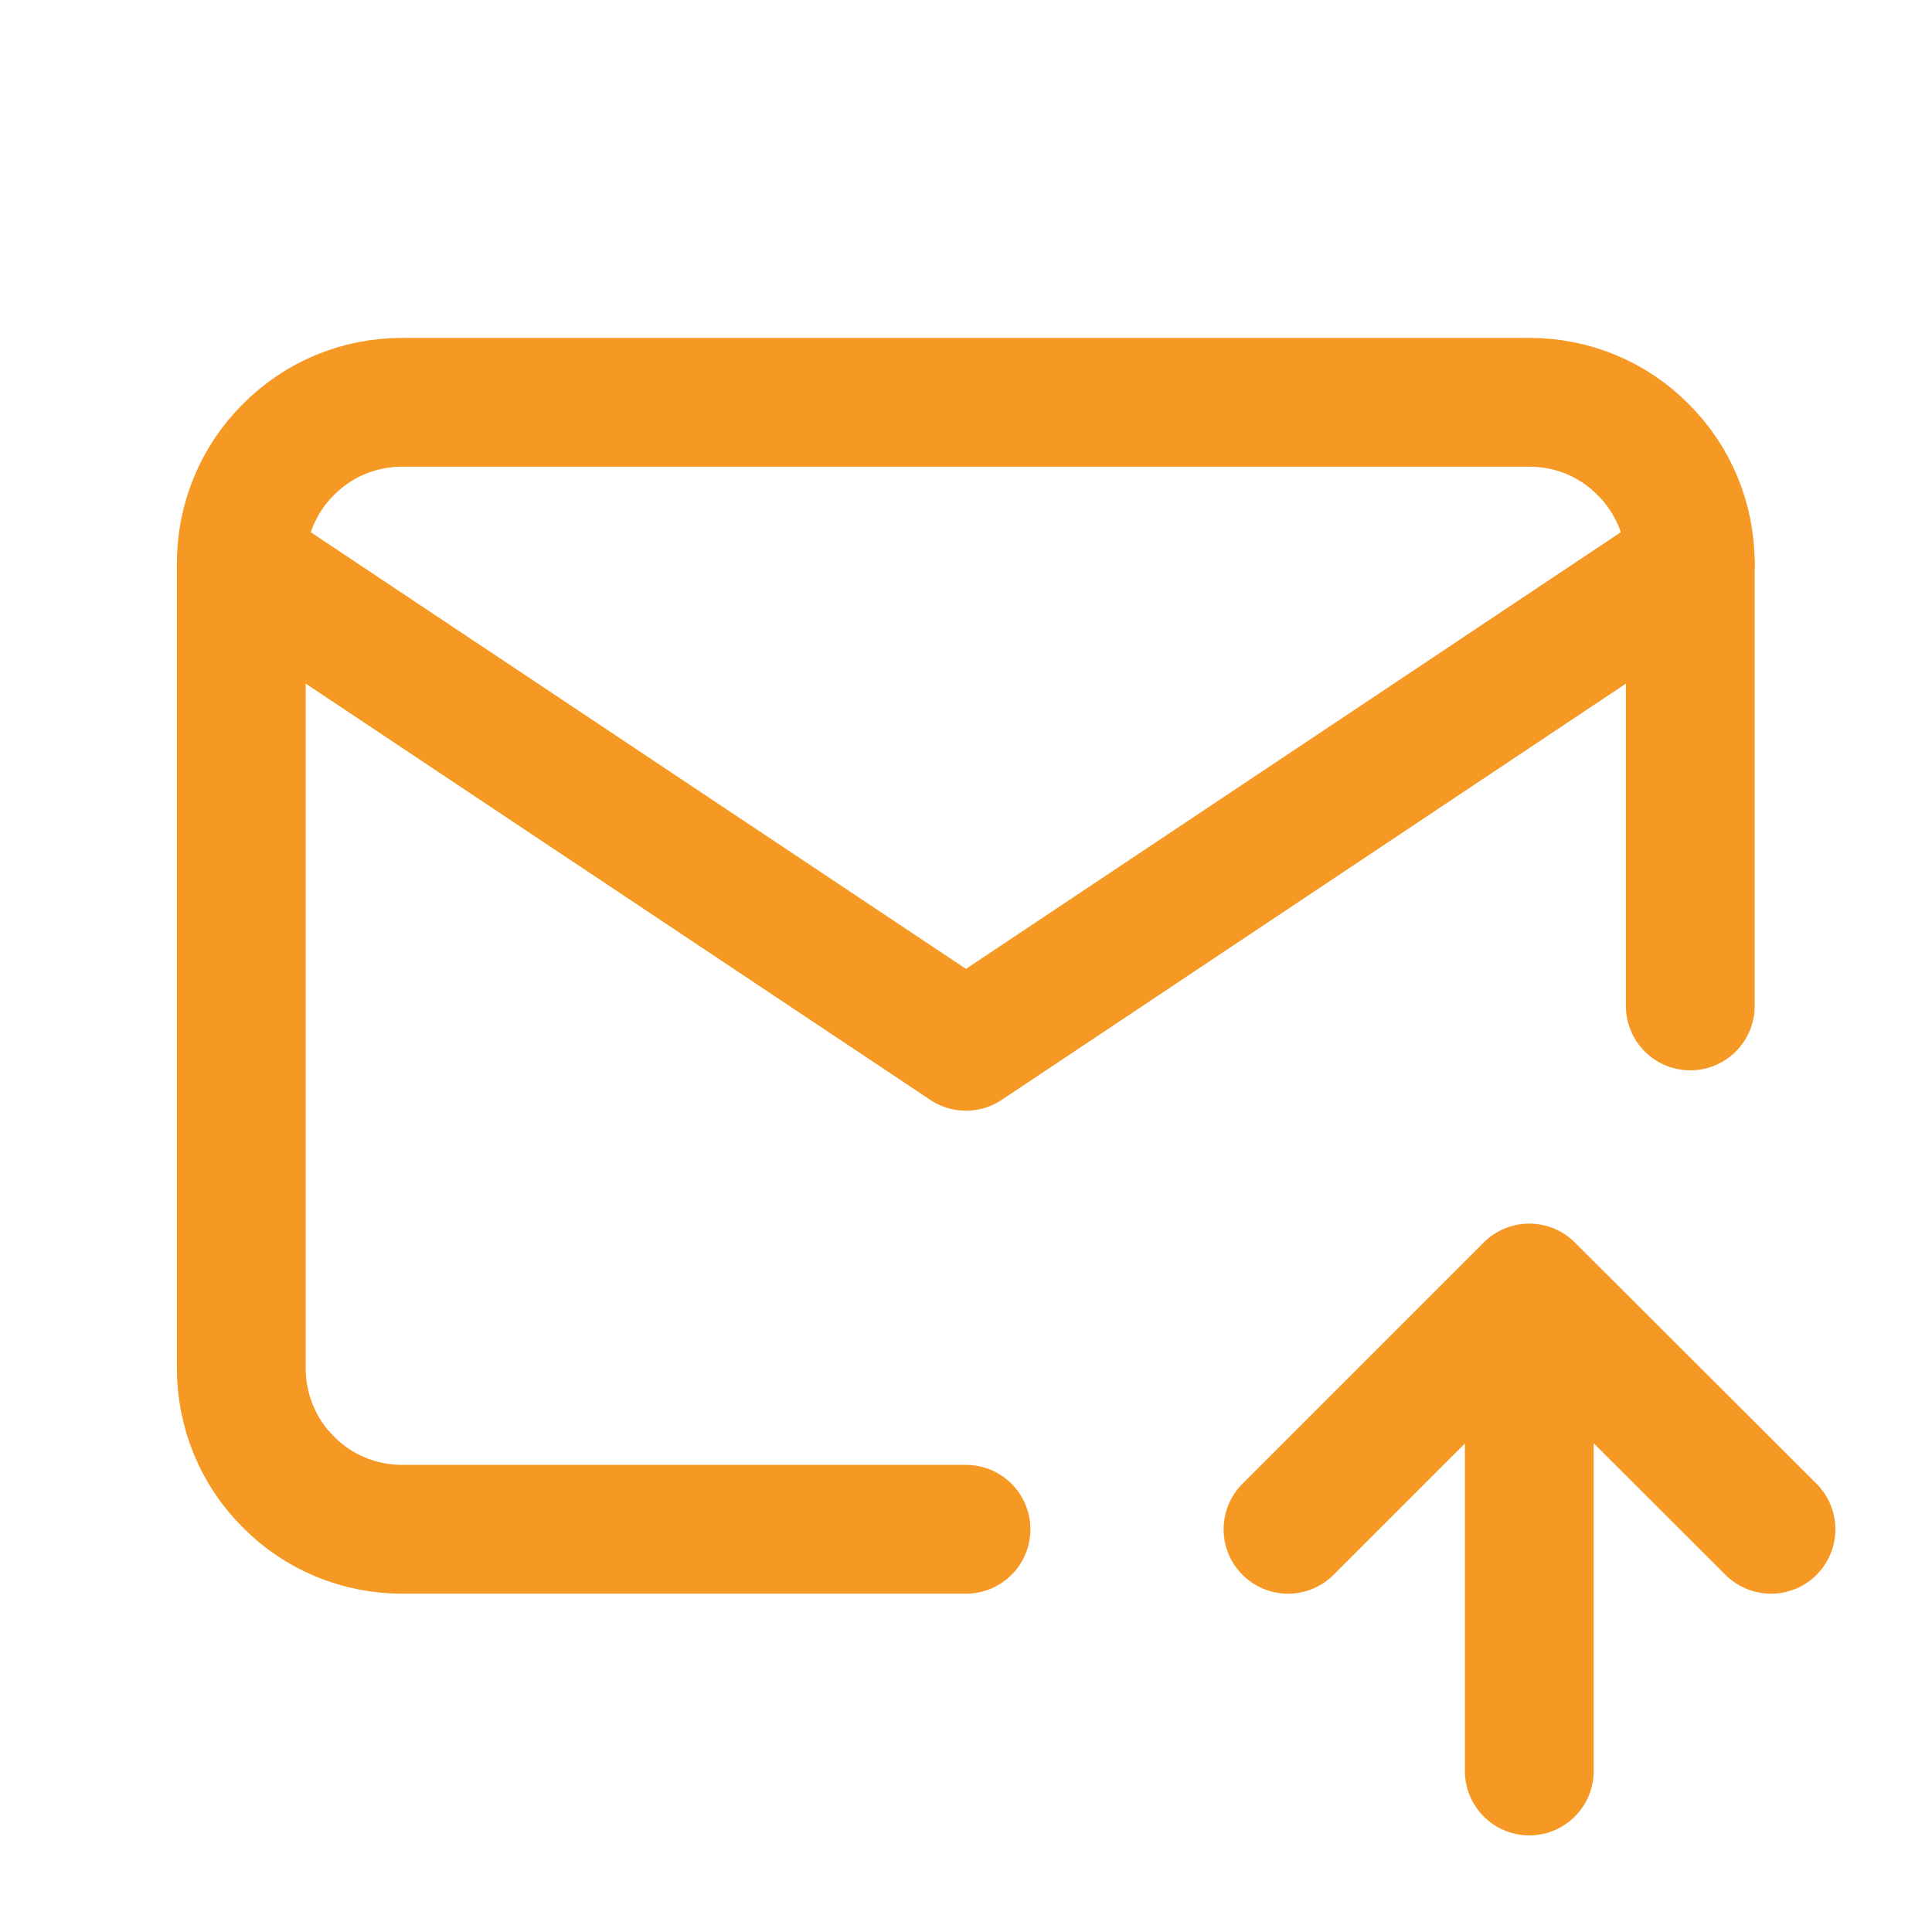 <svg xmlns="http://www.w3.org/2000/svg" xmlns:xlink="http://www.w3.org/1999/xlink" width="45" height="45" viewBox="0 0 45 45" fill="none"><desc>			Created with Pixso.	</desc><defs><clipPath id="clip3074_5354"><rect id="tabler:mail-up" rx="-0.5" width="44" height="44" transform="translate(0.5 0.5)" fill="white" fill-opacity="0"></rect></clipPath></defs><rect id="tabler:mail-up" rx="-0.5" width="44" height="44" transform="translate(0.5 0.5)" fill="#FFFFFF" fill-opacity="0"></rect><g clip-path="url(#clip3074_5354)"><path id="Vector" d="M22.5 35.62L9.37 35.62C8.37 35.62 7.42 35.23 6.72 34.52C6.01 33.82 5.62 32.86 5.62 31.87L5.62 13.12C5.62 12.13 6.01 11.17 6.72 10.47C7.42 9.76 8.37 9.37 9.37 9.37L35.62 9.37C36.62 9.37 37.57 9.76 38.27 10.47C38.98 11.17 39.37 12.13 39.37 13.12L39.37 23.43M35.62 41.25L35.62 30M41.25 35.62L35.62 30L30 35.62" stroke="#F69924" stroke-opacity="1" stroke-width="3" stroke-linejoin="round" stroke-linecap="round"></path><path id="Vector" d="M5.62 13.12L22.5 24.37L39.37 13.12" stroke="#F69924" stroke-opacity="1" stroke-width="3" stroke-linejoin="round" stroke-linecap="round"></path></g></svg>